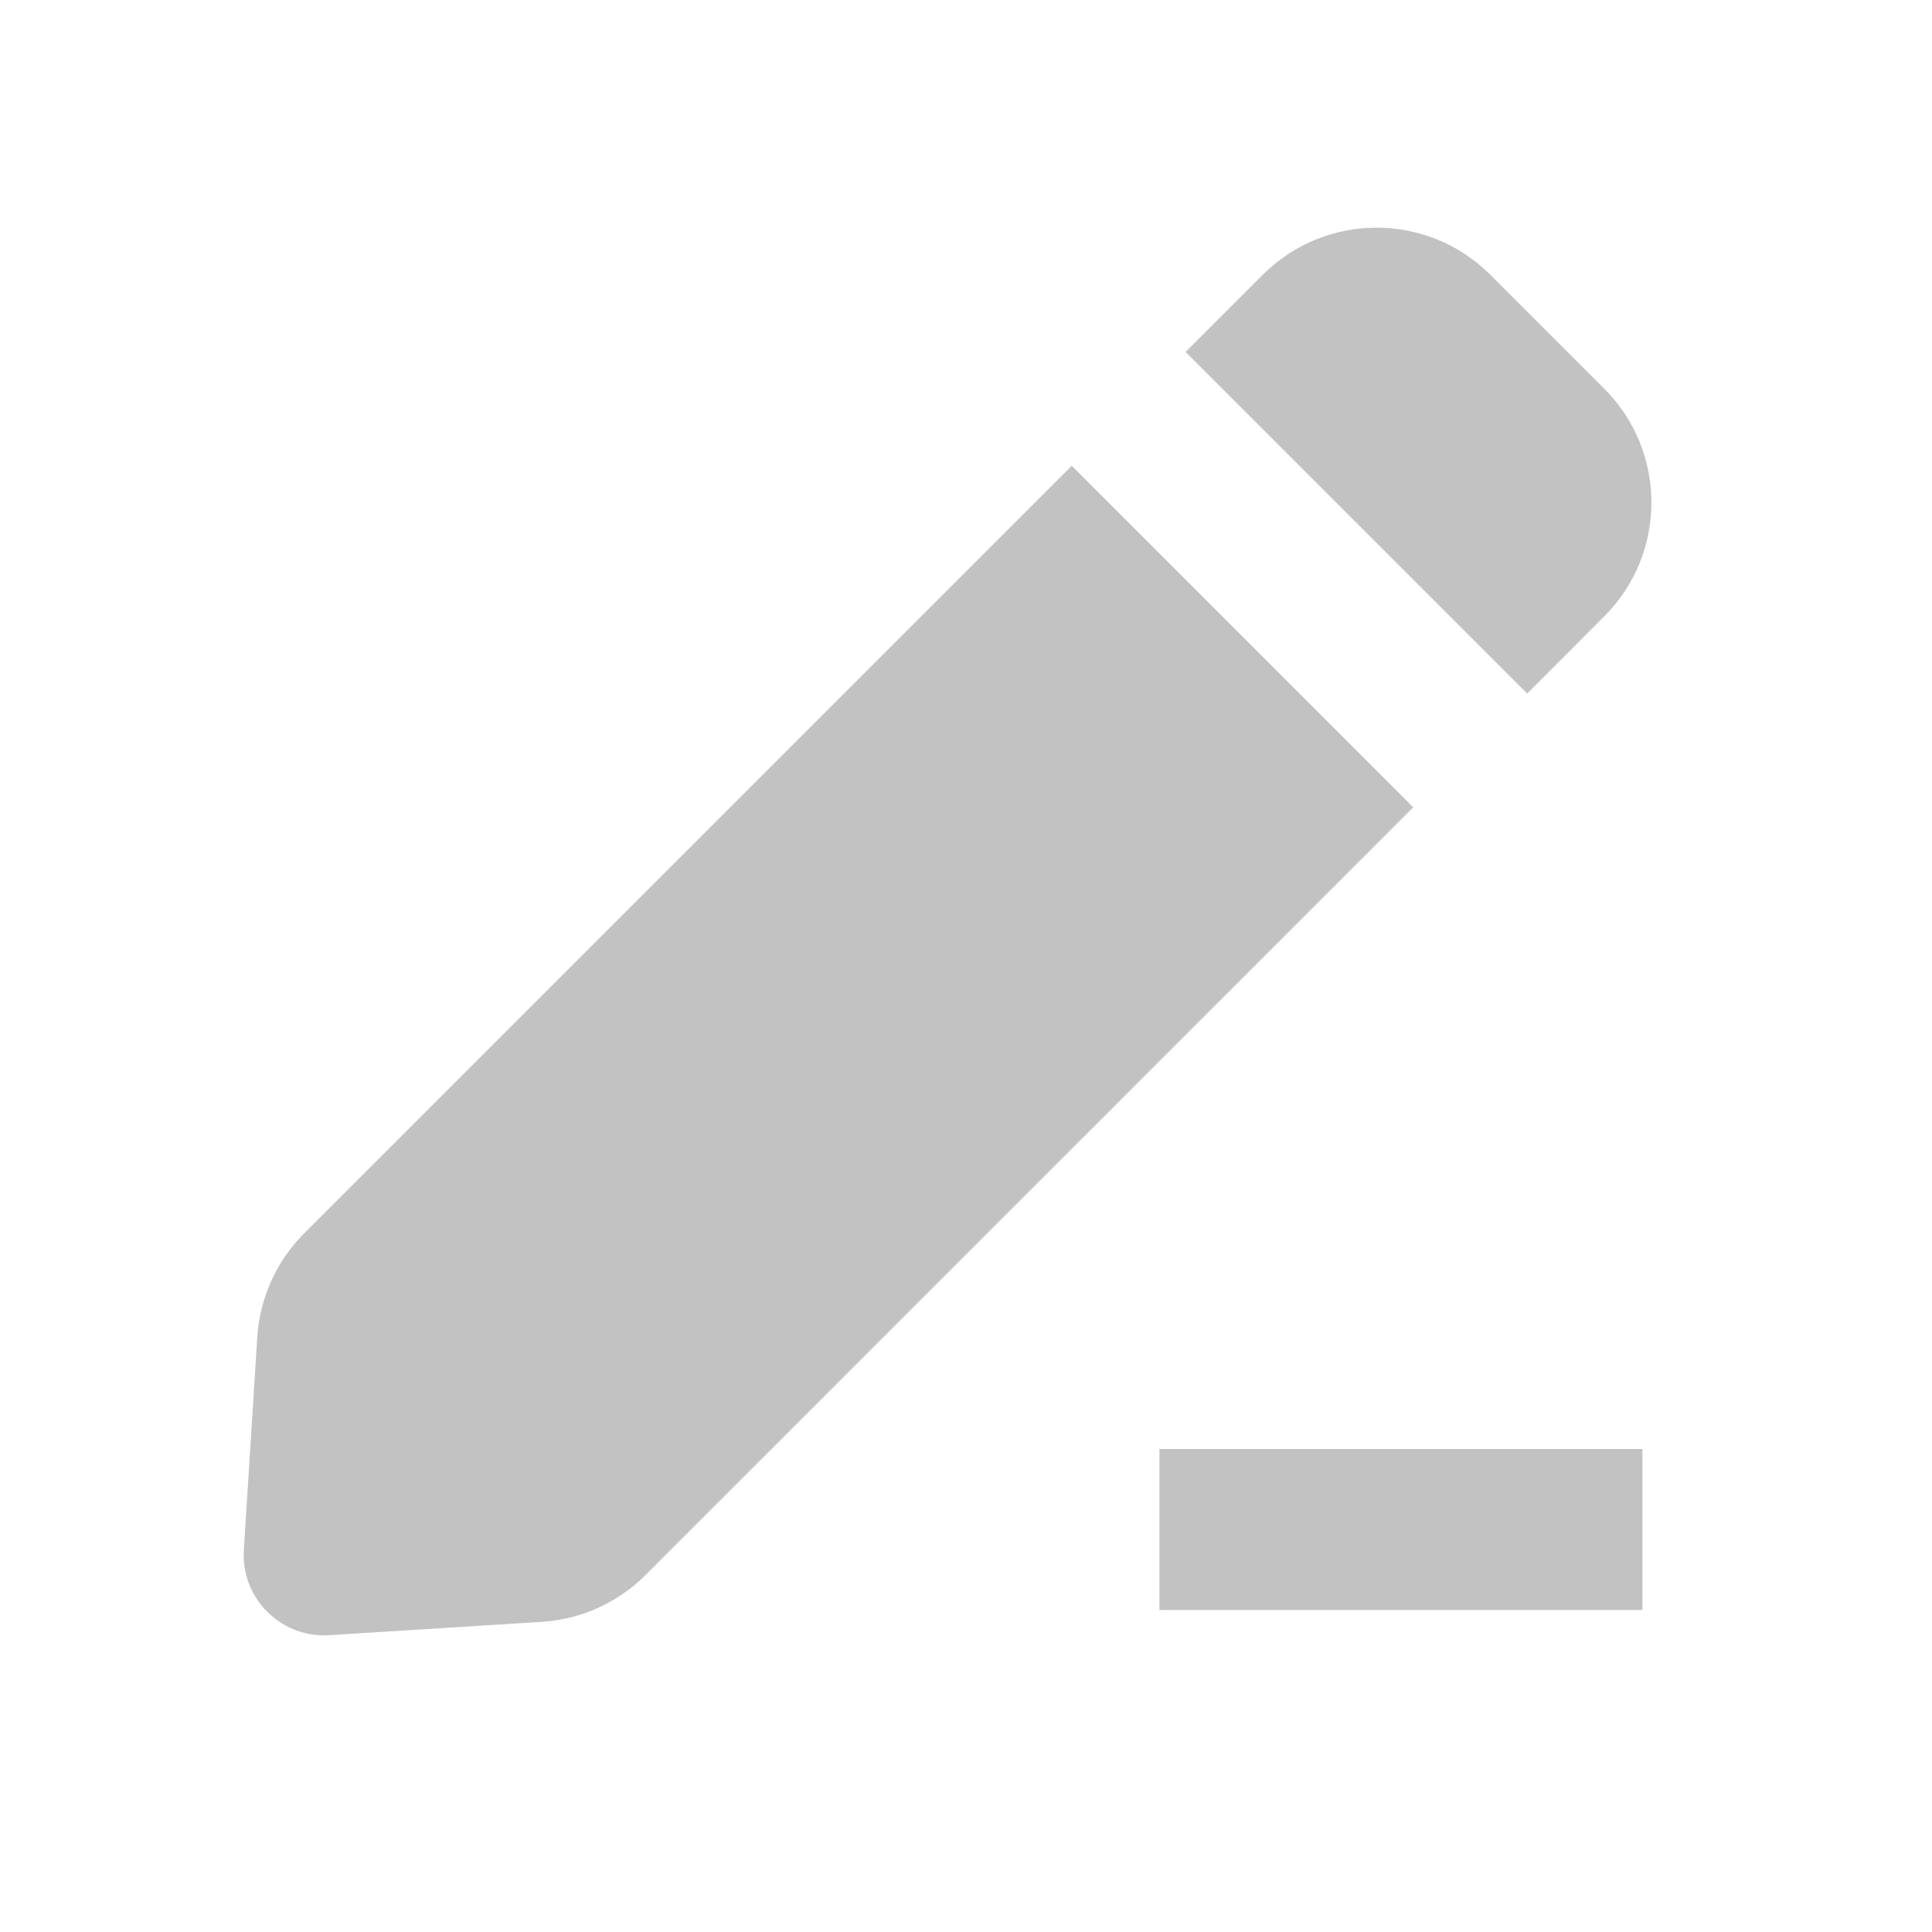 <?xml version="1.0" encoding="UTF-8"?> <svg xmlns="http://www.w3.org/2000/svg" width="24" height="24" viewBox="0 0 24 24" fill="none"><path d="M15.686 3.414C16.467 2.633 17.733 2.633 18.514 3.414L19.928 4.828C20.71 5.609 20.71 6.876 19.928 7.657L18.971 8.615L14.728 4.372L15.686 3.414Z" fill="black" fill-opacity="0.24"></path><path d="M13.314 5.786L17.556 10.029L8.02 19.565C7.676 19.909 7.218 20.116 6.732 20.147L4.09 20.313C3.489 20.351 2.991 19.853 3.029 19.252L3.196 16.611C3.227 16.125 3.433 15.667 3.778 15.322L13.314 5.786Z" fill="black" fill-opacity="0.24"></path><path d="M20.403 18H14.403V20H20.403V18Z" fill="black" fill-opacity="0.24"></path></svg> 